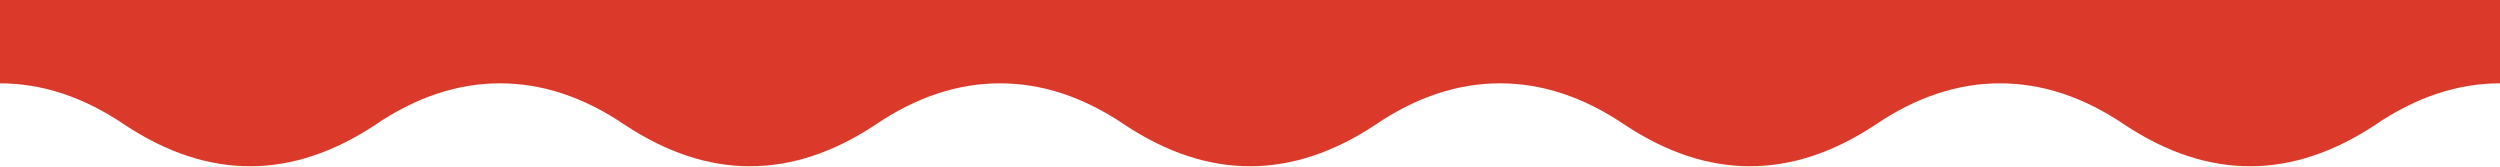 <?xml version="1.0" encoding="UTF-8"?>
<svg id="_レイヤー_1" data-name="レイヤー_1" xmlns="http://www.w3.org/2000/svg" version="1.1" viewBox="0 0 150 10">
  <!-- Generator: Adobe Illustrator 29.5.1, SVG Export Plug-In . SVG Version: 2.1.0 Build 141)  -->
  <defs>
    <style>
      .st0 {
        fill: #db392a;
      }
    </style>
  </defs>
  <path class="st0" d="M0,5c2.5,0,5,.8,7.5,2.5,5,3.3,10,3.3,15,0,2.5-1.7,5-2.5,7.5-2.5s5,.8,7.5,2.5c5,3.3,10,3.3,15,0,2.5-1.7,5-2.5,7.5-2.5s5,.8,7.5,2.5c5,3.3,10,3.3,15,0,2.5-1.7,5-2.5,7.5-2.5s5,.8,7.5,2.5c5,3.3,10,3.3,15,0,2.5-1.7,5-2.5,7.5-2.5s5,.8,7.5,2.5c5,3.3,10,3.3,15,0,2.5-1.7,5-2.5,7.5-2.5V0H0v5Z"/>
</svg>